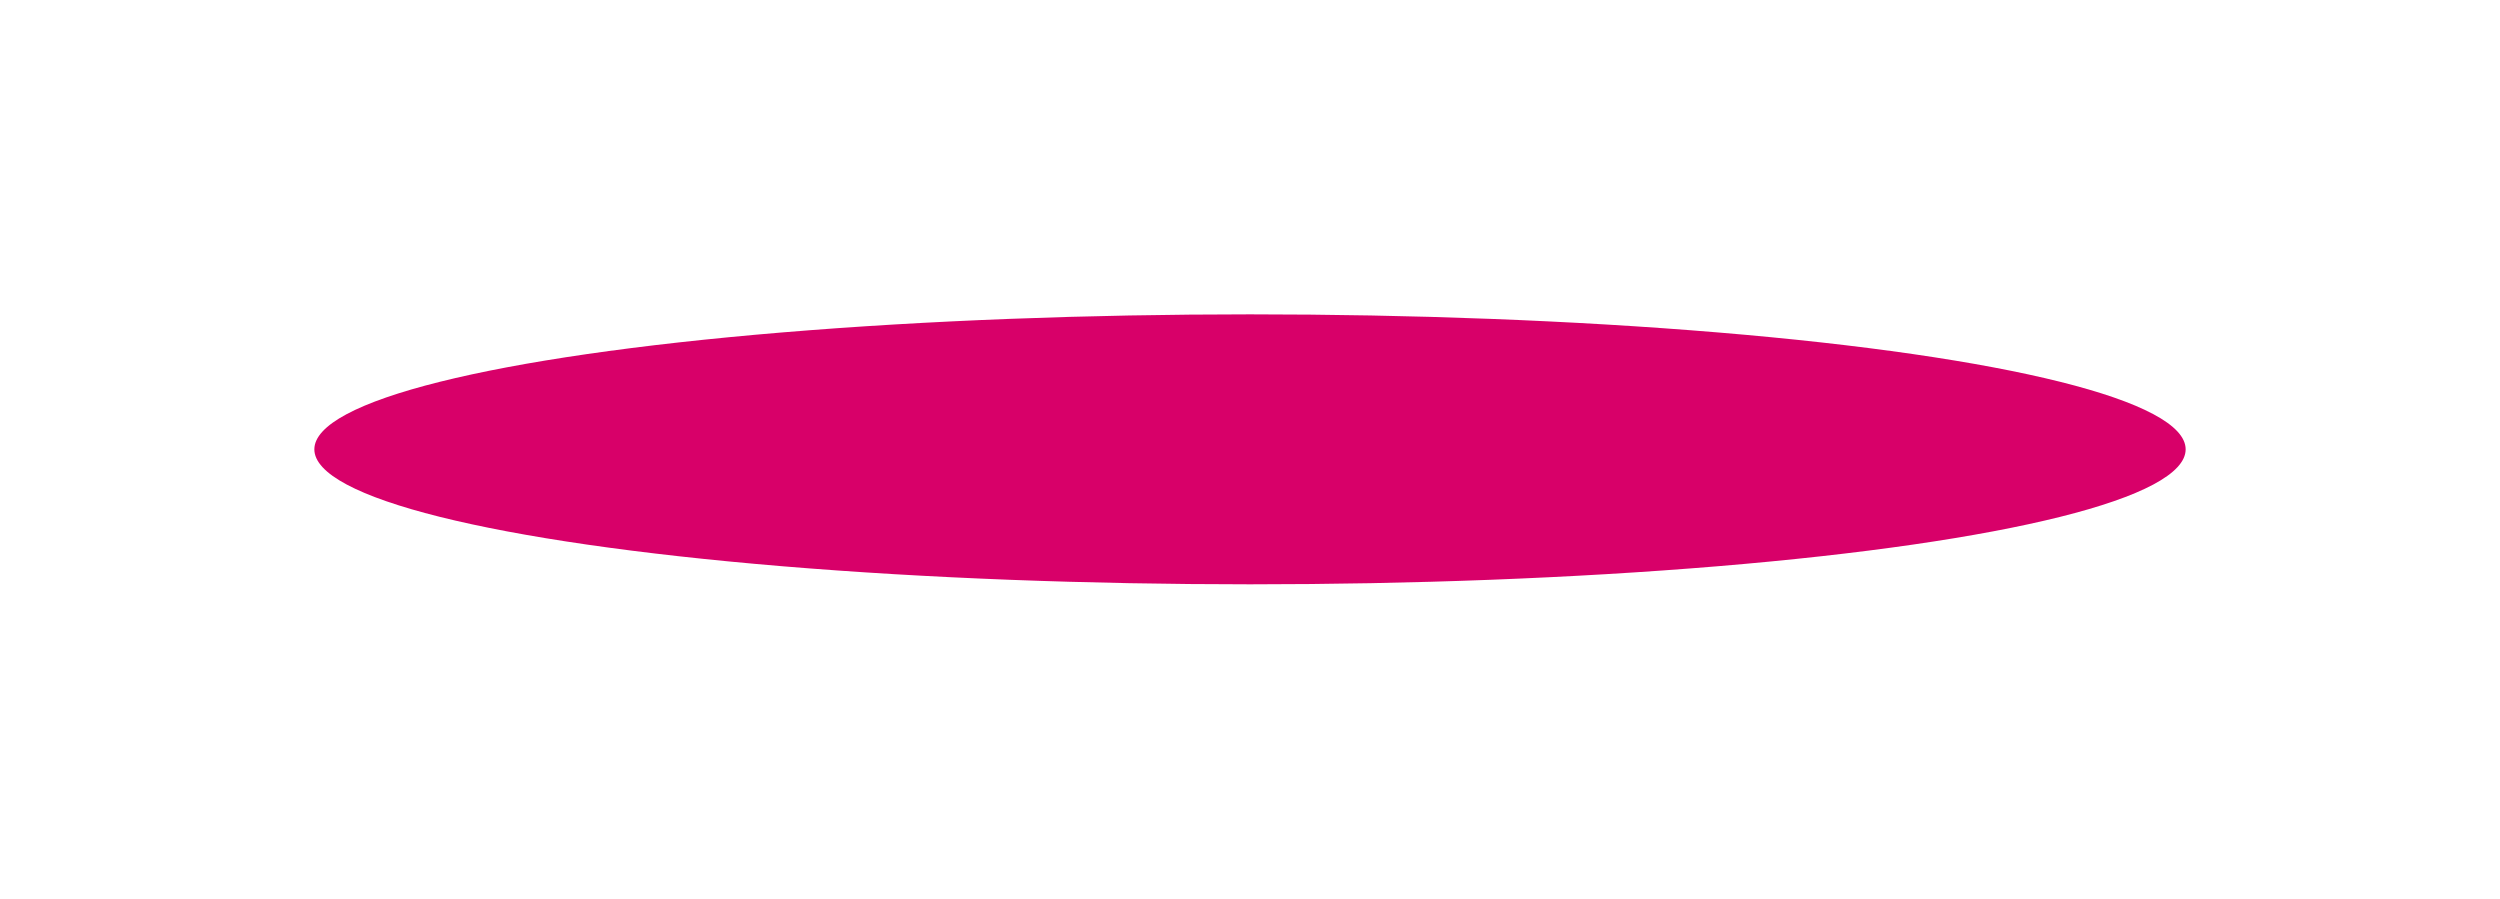 <?xml version="1.0" encoding="UTF-8"?> <svg xmlns="http://www.w3.org/2000/svg" width="676" height="243" viewBox="0 0 676 243" fill="none"> <g filter="url(#filter0_f_2111_116)"> <ellipse cx="338" cy="121.5" rx="253" ry="36.5" fill="#D80069"></ellipse> </g> <defs> <filter id="filter0_f_2111_116" x="0" y="0" width="676" height="243" filterUnits="userSpaceOnUse" color-interpolation-filters="sRGB"> <feFlood flood-opacity="0" result="BackgroundImageFix"></feFlood> <feBlend mode="normal" in="SourceGraphic" in2="BackgroundImageFix" result="shape"></feBlend> <feGaussianBlur stdDeviation="42.5" result="effect1_foregroundBlur_2111_116"></feGaussianBlur> </filter> </defs> </svg> 